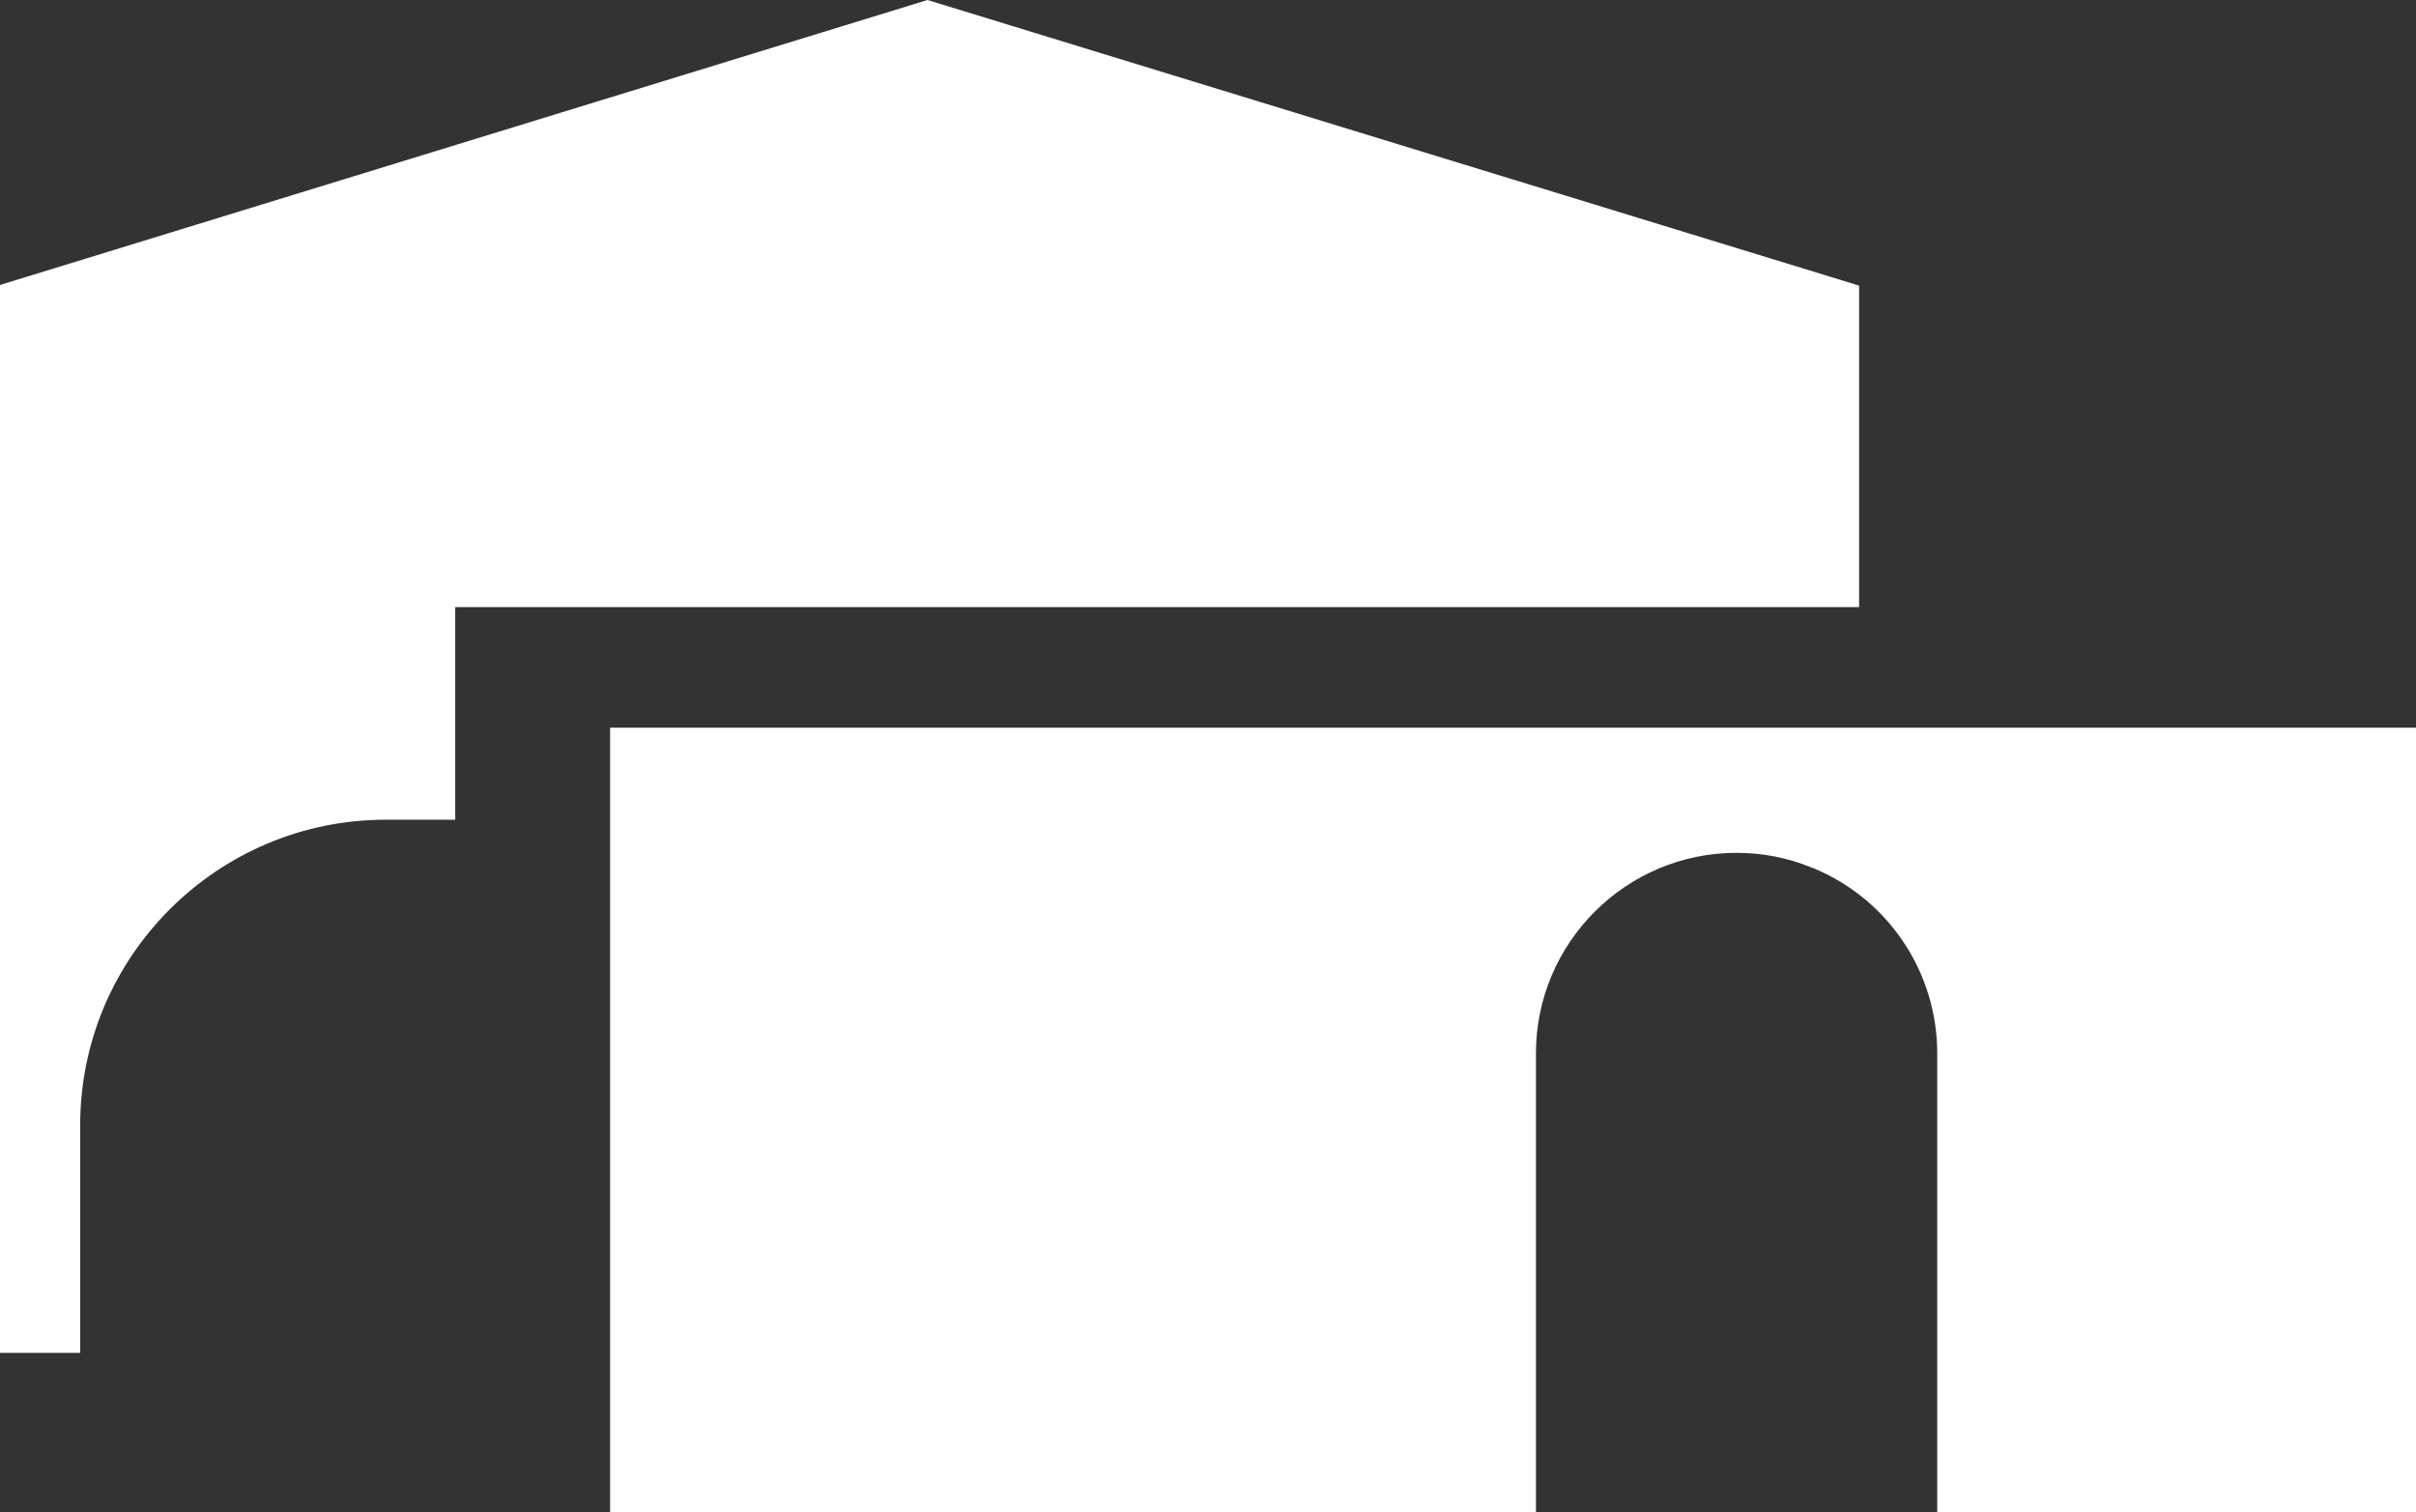 <?xml version="1.0" encoding="UTF-8"?>
<svg id="_Слой_1" data-name="Слой 1" xmlns="http://www.w3.org/2000/svg" viewBox="0 0 188.93 118.28">
  <rect x="0" y="0" width="188.93" height="118.28" fill="#333333" stroke="none"/>
  <defs>
    <style>
      .cls-1 {
        fill: #fff;
        stroke-width: 0px;
      }
    </style>
  </defs>
  <path class="cls-1" d="M47.71,118.28h72.4v-35.89c0-8.64,7.04-15.68,15.68-15.68,2.01,0,3.94.37,5.77,1.11.16.05.32.12.48.19,5.74,2.48,9.45,8.13,9.45,14.38v35.89h37.44v-61.36H47.71v61.36Z"/>
  <path class="cls-1" d="M6.27,88.02c0-13.18,10.72-23.9,23.89-23.9h5.44v-16.63h109.78v-25.15L72.53,0,0,22.29v83.53h6.27v-17.81Z"/>
</svg>